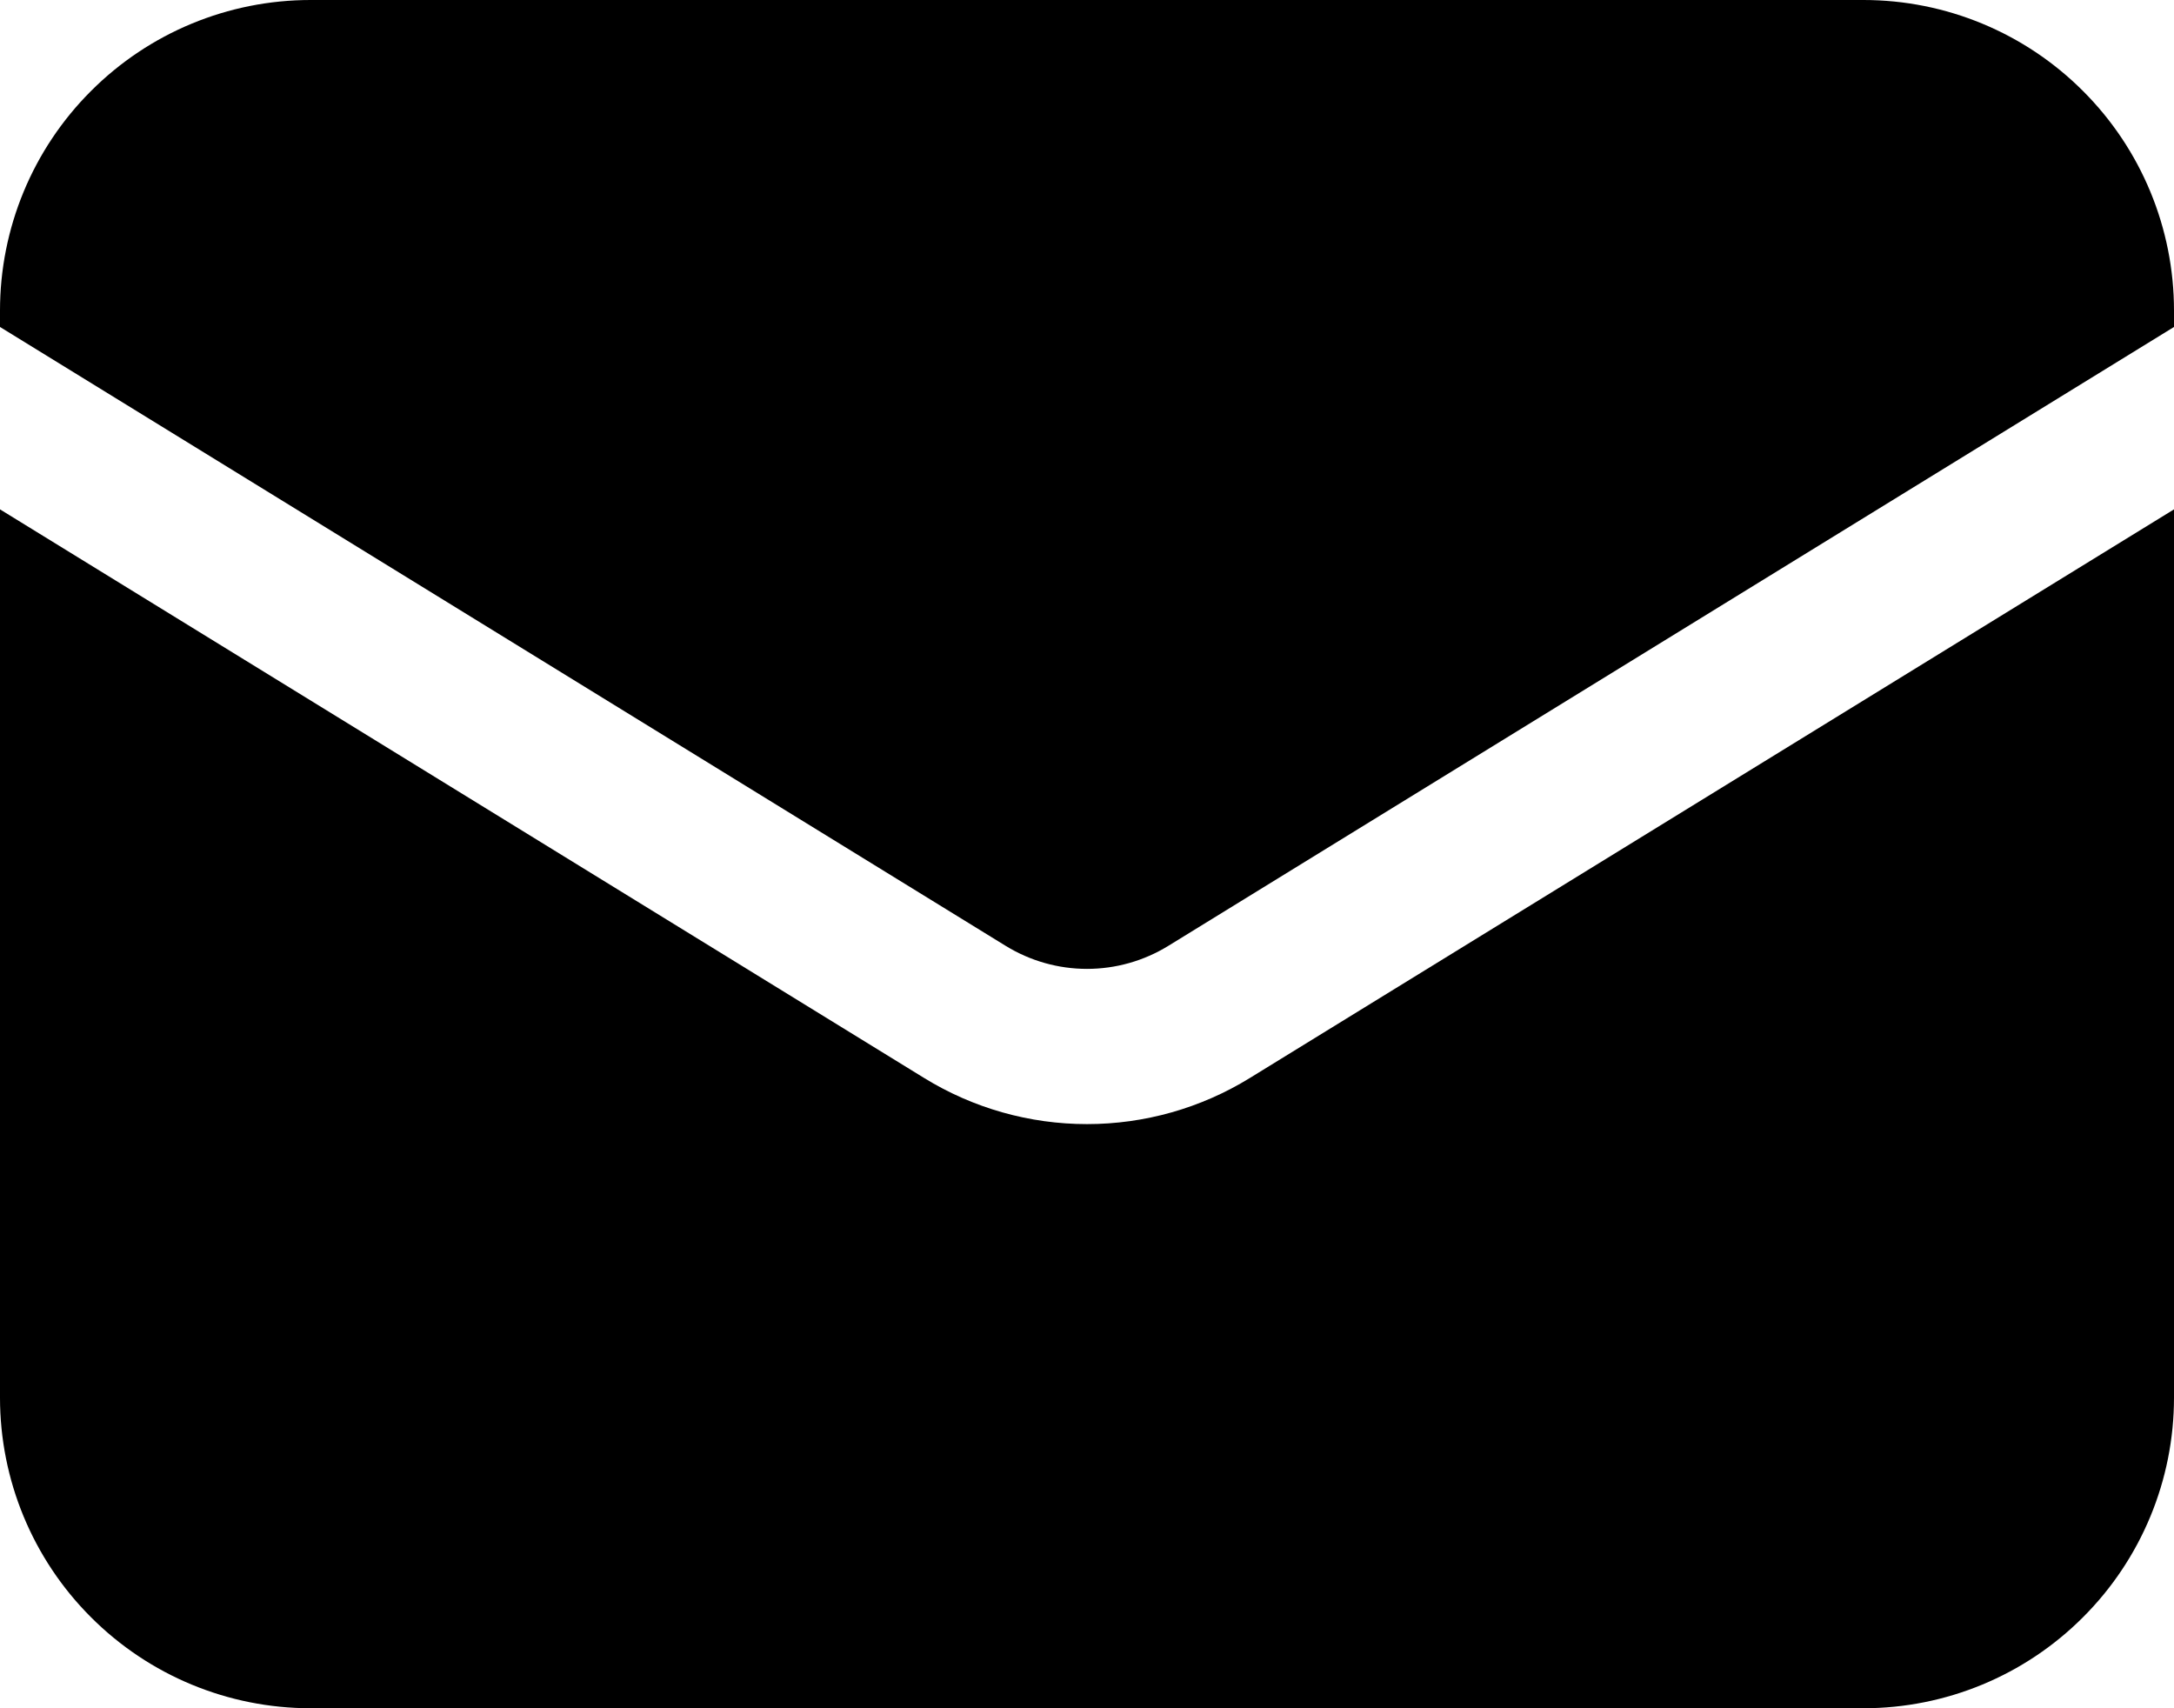 <?xml version="1.0" encoding="UTF-8"?>
<svg xmlns="http://www.w3.org/2000/svg" width="28" height="22" viewBox="0 0 28 22" fill="none">
  <path d="M0 6.56V18C0 19.061 0.421 20.078 1.172 20.828C1.922 21.579 2.939 22 4 22H24C25.061 22 26.078 21.579 26.828 20.828C27.579 20.078 28 19.061 28 18V6.56L16.096 13.884C15.466 14.272 14.74 14.477 14 14.477C13.26 14.477 12.534 14.272 11.904 13.884L0 6.56Z" fill="black"></path>
  <path d="M28 4.211V4C28 2.939 27.579 1.922 26.828 1.172C26.078 0.421 25.061 0 24 0H4C2.939 0 1.922 0.421 1.172 1.172C0.421 1.922 0 2.939 0 4V4.211L12.952 12.181C13.267 12.375 13.63 12.478 14 12.478C14.37 12.478 14.733 12.375 15.048 12.181L28 4.211Z" fill="black"></path>
</svg>
